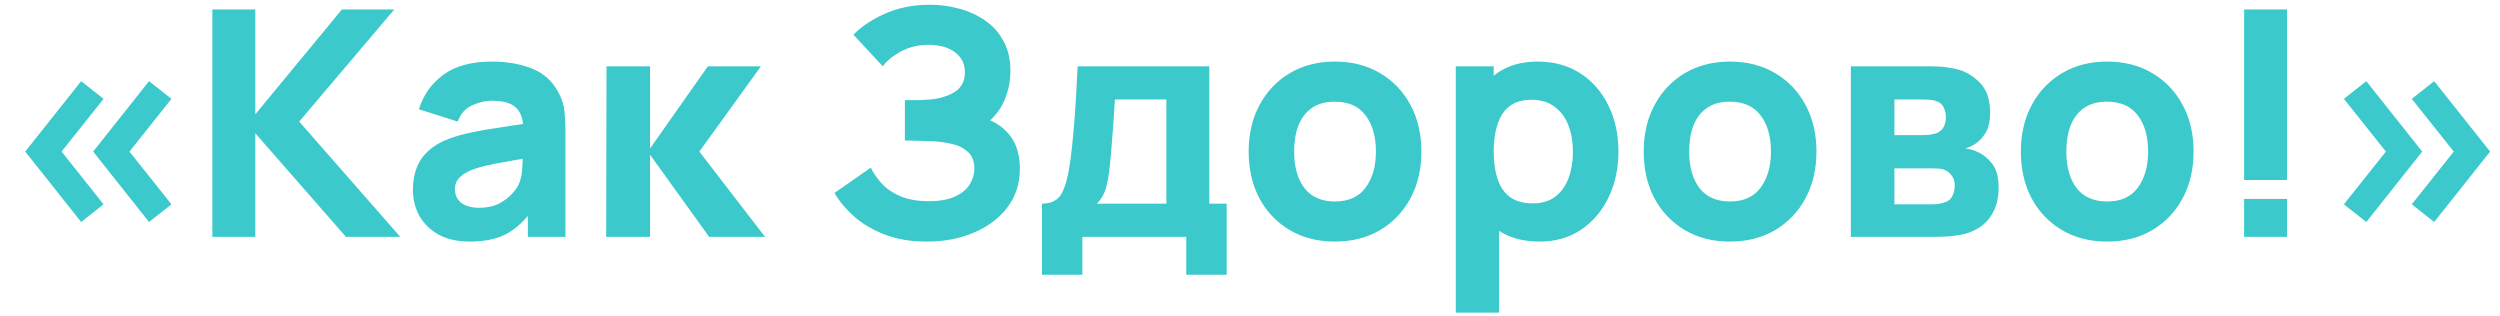 <?xml version="1.0" encoding="UTF-8"?> <svg xmlns="http://www.w3.org/2000/svg" width="95" height="12" viewBox="0 0 95 12" fill="none"> <path d="M5.664 8.436L3.54 5.76L5.664 3.084L6.516 3.756L4.92 5.76L6.516 7.764L5.664 8.436ZM3.084 8.436L0.96 5.76L3.084 3.084L3.936 3.756L2.34 5.76L3.936 7.764L3.084 8.436ZM8.07 9V0.36H9.702V4.344L12.991 0.36H14.982L11.37 4.62L15.21 9H13.146L9.702 5.064V9H8.07ZM17.851 9.18C17.387 9.18 16.993 9.092 16.669 8.916C16.349 8.736 16.105 8.498 15.937 8.202C15.773 7.902 15.691 7.572 15.691 7.212C15.691 6.912 15.737 6.638 15.829 6.39C15.921 6.142 16.069 5.924 16.273 5.736C16.481 5.544 16.759 5.384 17.107 5.256C17.347 5.168 17.633 5.09 17.965 5.022C18.297 4.954 18.673 4.89 19.093 4.83C19.513 4.766 19.975 4.696 20.479 4.62L19.891 4.944C19.891 4.56 19.799 4.278 19.615 4.098C19.431 3.918 19.123 3.828 18.691 3.828C18.451 3.828 18.201 3.886 17.941 4.002C17.681 4.118 17.499 4.324 17.395 4.62L15.919 4.152C16.083 3.616 16.391 3.18 16.843 2.844C17.295 2.508 17.911 2.34 18.691 2.34C19.263 2.34 19.771 2.428 20.215 2.604C20.659 2.78 20.995 3.084 21.223 3.516C21.351 3.756 21.427 3.996 21.451 4.236C21.475 4.476 21.487 4.744 21.487 5.04V9H20.059V7.668L20.263 7.944C19.947 8.38 19.605 8.696 19.237 8.892C18.873 9.084 18.411 9.18 17.851 9.18ZM18.199 7.896C18.499 7.896 18.751 7.844 18.955 7.74C19.163 7.632 19.327 7.51 19.447 7.374C19.571 7.238 19.655 7.124 19.699 7.032C19.783 6.856 19.831 6.652 19.843 6.42C19.859 6.184 19.867 5.988 19.867 5.832L20.347 5.952C19.863 6.032 19.471 6.1 19.171 6.156C18.871 6.208 18.629 6.256 18.445 6.3C18.261 6.344 18.099 6.392 17.959 6.444C17.799 6.508 17.669 6.578 17.569 6.654C17.473 6.726 17.401 6.806 17.353 6.894C17.309 6.982 17.287 7.08 17.287 7.188C17.287 7.336 17.323 7.464 17.395 7.572C17.471 7.676 17.577 7.756 17.713 7.812C17.849 7.868 18.011 7.896 18.199 7.896ZM23.035 9L23.047 2.52H24.703V5.64L26.899 2.52H28.915L26.575 5.76L29.071 9H26.947L24.703 5.88V9H23.035ZM35.227 9.18C34.614 9.18 34.077 9.09 33.612 8.91C33.153 8.73 32.764 8.5 32.449 8.22C32.133 7.936 31.887 7.64 31.71 7.332L33.09 6.372C33.187 6.572 33.322 6.77 33.498 6.966C33.675 7.162 33.908 7.324 34.2 7.452C34.492 7.58 34.858 7.644 35.298 7.644C35.715 7.644 36.048 7.584 36.3 7.464C36.556 7.344 36.74 7.19 36.852 7.002C36.968 6.814 37.026 6.616 37.026 6.408C37.026 6.132 36.944 5.92 36.781 5.772C36.62 5.624 36.413 5.522 36.157 5.466C35.901 5.406 35.63 5.372 35.346 5.364C35.071 5.356 34.87 5.35 34.746 5.346C34.627 5.342 34.544 5.34 34.501 5.34C34.461 5.34 34.422 5.34 34.386 5.34V3.804C34.438 3.804 34.514 3.804 34.614 3.804C34.718 3.804 34.822 3.804 34.926 3.804C35.035 3.8 35.123 3.796 35.191 3.792C35.611 3.772 35.961 3.68 36.24 3.516C36.525 3.352 36.666 3.096 36.666 2.748C36.666 2.428 36.541 2.174 36.288 1.986C36.041 1.798 35.706 1.704 35.286 1.704C34.891 1.704 34.536 1.79 34.224 1.962C33.916 2.13 33.691 2.316 33.547 2.52L32.431 1.32C32.73 1.008 33.133 0.74 33.636 0.516C34.141 0.292 34.706 0.18 35.334 0.18C35.715 0.18 36.087 0.23 36.45 0.33C36.815 0.426 37.142 0.576 37.434 0.78C37.727 0.98 37.959 1.238 38.13 1.554C38.306 1.87 38.395 2.248 38.395 2.688C38.395 3.06 38.328 3.412 38.197 3.744C38.065 4.072 37.874 4.348 37.627 4.572C37.986 4.732 38.264 4.964 38.461 5.268C38.657 5.572 38.755 5.952 38.755 6.408C38.755 6.98 38.594 7.474 38.275 7.89C37.959 8.302 37.532 8.62 36.996 8.844C36.465 9.068 35.874 9.18 35.227 9.18ZM39.594 10.44V7.74C39.938 7.74 40.182 7.62 40.326 7.38C40.474 7.14 40.59 6.712 40.674 6.096C40.722 5.74 40.762 5.366 40.794 4.974C40.83 4.582 40.86 4.18 40.884 3.768C40.908 3.356 40.93 2.94 40.95 2.52H45.954V7.74H46.614V10.44H45.078V9H41.13V10.44H39.594ZM41.682 7.74H44.322V3.78H42.366C42.354 4 42.34 4.22 42.324 4.44C42.312 4.66 42.296 4.878 42.276 5.094C42.26 5.31 42.244 5.52 42.228 5.724C42.212 5.924 42.194 6.116 42.174 6.3C42.138 6.652 42.088 6.938 42.024 7.158C41.96 7.378 41.846 7.572 41.682 7.74ZM50.725 9.18C50.073 9.18 49.501 9.034 49.009 8.742C48.517 8.45 48.133 8.048 47.857 7.536C47.585 7.02 47.449 6.428 47.449 5.76C47.449 5.084 47.589 4.49 47.869 3.978C48.149 3.462 48.535 3.06 49.027 2.772C49.519 2.484 50.085 2.34 50.725 2.34C51.377 2.34 51.949 2.486 52.441 2.778C52.937 3.07 53.323 3.474 53.599 3.99C53.875 4.502 54.013 5.092 54.013 5.76C54.013 6.432 53.873 7.026 53.593 7.542C53.317 8.054 52.931 8.456 52.435 8.748C51.943 9.036 51.373 9.18 50.725 9.18ZM50.725 7.656C51.249 7.656 51.639 7.48 51.895 7.128C52.155 6.772 52.285 6.316 52.285 5.76C52.285 5.184 52.153 4.724 51.889 4.38C51.629 4.036 51.241 3.864 50.725 3.864C50.369 3.864 50.077 3.944 49.849 4.104C49.621 4.264 49.451 4.486 49.339 4.77C49.231 5.054 49.177 5.384 49.177 5.76C49.177 6.34 49.307 6.802 49.567 7.146C49.831 7.486 50.217 7.656 50.725 7.656ZM58.512 9.18C57.868 9.18 57.33 9.03 56.898 8.73C56.466 8.43 56.14 8.022 55.92 7.506C55.704 6.99 55.596 6.408 55.596 5.76C55.596 5.112 55.704 4.53 55.92 4.014C56.136 3.498 56.454 3.09 56.874 2.79C57.294 2.49 57.812 2.34 58.428 2.34C59.048 2.34 59.588 2.488 60.048 2.784C60.508 3.08 60.864 3.486 61.116 4.002C61.372 4.514 61.5 5.1 61.5 5.76C61.5 6.408 61.374 6.99 61.122 7.506C60.874 8.022 60.526 8.43 60.078 8.73C59.63 9.03 59.108 9.18 58.512 9.18ZM55.32 11.88V2.52H56.76V6.96H56.964V11.88H55.32ZM58.248 7.728C58.6 7.728 58.888 7.64 59.112 7.464C59.336 7.288 59.502 7.052 59.61 6.756C59.718 6.456 59.772 6.124 59.772 5.76C59.772 5.4 59.716 5.072 59.604 4.776C59.492 4.476 59.318 4.238 59.082 4.062C58.85 3.882 58.552 3.792 58.188 3.792C57.848 3.792 57.572 3.874 57.36 4.038C57.152 4.202 57 4.432 56.904 4.728C56.808 5.024 56.76 5.368 56.76 5.76C56.76 6.152 56.808 6.496 56.904 6.792C57 7.088 57.156 7.318 57.372 7.482C57.592 7.646 57.884 7.728 58.248 7.728ZM65.737 9.18C65.085 9.18 64.513 9.034 64.02 8.742C63.529 8.45 63.145 8.048 62.868 7.536C62.596 7.02 62.461 6.428 62.461 5.76C62.461 5.084 62.6 4.49 62.88 3.978C63.16 3.462 63.547 3.06 64.038 2.772C64.531 2.484 65.097 2.34 65.737 2.34C66.388 2.34 66.96 2.486 67.453 2.778C67.948 3.07 68.335 3.474 68.611 3.99C68.886 4.502 69.025 5.092 69.025 5.76C69.025 6.432 68.885 7.026 68.605 7.542C68.329 8.054 67.942 8.456 67.447 8.748C66.954 9.036 66.385 9.18 65.737 9.18ZM65.737 7.656C66.26 7.656 66.65 7.48 66.906 7.128C67.166 6.772 67.296 6.316 67.296 5.76C67.296 5.184 67.165 4.724 66.9 4.38C66.641 4.036 66.252 3.864 65.737 3.864C65.38 3.864 65.088 3.944 64.861 4.104C64.632 4.264 64.463 4.486 64.35 4.77C64.243 5.054 64.189 5.384 64.189 5.76C64.189 6.34 64.319 6.802 64.579 7.146C64.843 7.486 65.228 7.656 65.737 7.656ZM70.332 9V2.52H73.368C73.608 2.52 73.818 2.534 73.998 2.562C74.178 2.586 74.328 2.616 74.448 2.652C74.744 2.74 75.014 2.912 75.258 3.168C75.502 3.424 75.624 3.796 75.624 4.284C75.624 4.572 75.578 4.806 75.486 4.986C75.394 5.162 75.272 5.308 75.12 5.424C75.048 5.476 74.976 5.52 74.904 5.556C74.832 5.592 74.76 5.62 74.688 5.64C74.856 5.664 75.008 5.708 75.144 5.772C75.36 5.868 75.548 6.02 75.708 6.228C75.868 6.432 75.948 6.736 75.948 7.14C75.948 7.572 75.842 7.94 75.63 8.244C75.422 8.548 75.108 8.76 74.688 8.88C74.544 8.92 74.374 8.95 74.178 8.97C73.986 8.99 73.784 9 73.572 9H70.332ZM71.988 7.764H73.452C73.536 7.764 73.622 7.756 73.71 7.74C73.802 7.72 73.884 7.696 73.956 7.668C74.072 7.62 74.154 7.538 74.202 7.422C74.254 7.306 74.28 7.188 74.28 7.068C74.28 6.9 74.242 6.768 74.166 6.672C74.094 6.576 74.012 6.508 73.92 6.468C73.844 6.432 73.76 6.412 73.668 6.408C73.58 6.4 73.508 6.396 73.452 6.396H71.988V7.764ZM71.988 5.136H72.984C73.112 5.136 73.232 5.13 73.344 5.118C73.46 5.102 73.556 5.076 73.632 5.04C73.736 4.992 73.814 4.916 73.866 4.812C73.918 4.704 73.944 4.584 73.944 4.452C73.944 4.312 73.914 4.186 73.854 4.074C73.798 3.958 73.704 3.88 73.572 3.84C73.484 3.808 73.372 3.79 73.236 3.786C73.104 3.782 73.02 3.78 72.984 3.78H71.988V5.136ZM80.069 9.18C79.416 9.18 78.844 9.034 78.353 8.742C77.861 8.45 77.477 8.048 77.201 7.536C76.928 7.02 76.793 6.428 76.793 5.76C76.793 5.084 76.933 4.49 77.213 3.978C77.493 3.462 77.879 3.06 78.371 2.772C78.862 2.484 79.428 2.34 80.069 2.34C80.721 2.34 81.293 2.486 81.784 2.778C82.281 3.07 82.666 3.474 82.942 3.99C83.219 4.502 83.356 5.092 83.356 5.76C83.356 6.432 83.216 7.026 82.936 7.542C82.66 8.054 82.275 8.456 81.778 8.748C81.287 9.036 80.716 9.18 80.069 9.18ZM80.069 7.656C80.593 7.656 80.983 7.48 81.239 7.128C81.499 6.772 81.629 6.316 81.629 5.76C81.629 5.184 81.496 4.724 81.233 4.38C80.972 4.036 80.585 3.864 80.069 3.864C79.713 3.864 79.421 3.944 79.192 4.104C78.965 4.264 78.794 4.486 78.683 4.77C78.575 5.054 78.52 5.384 78.52 5.76C78.52 6.34 78.65 6.802 78.91 7.146C79.174 7.486 79.561 7.656 80.069 7.656ZM85.276 9V7.56H86.908V9H85.276ZM85.276 6.84V0.36H86.908V6.84H85.276ZM89.92 8.436L89.068 7.764L90.664 5.76L89.068 3.756L89.92 3.084L92.044 5.76L89.92 8.436ZM92.5 8.436L91.648 7.764L93.244 5.76L91.648 3.756L92.5 3.084L94.624 5.76L92.5 8.436Z" fill="#3BC9CB"></path> </svg> 